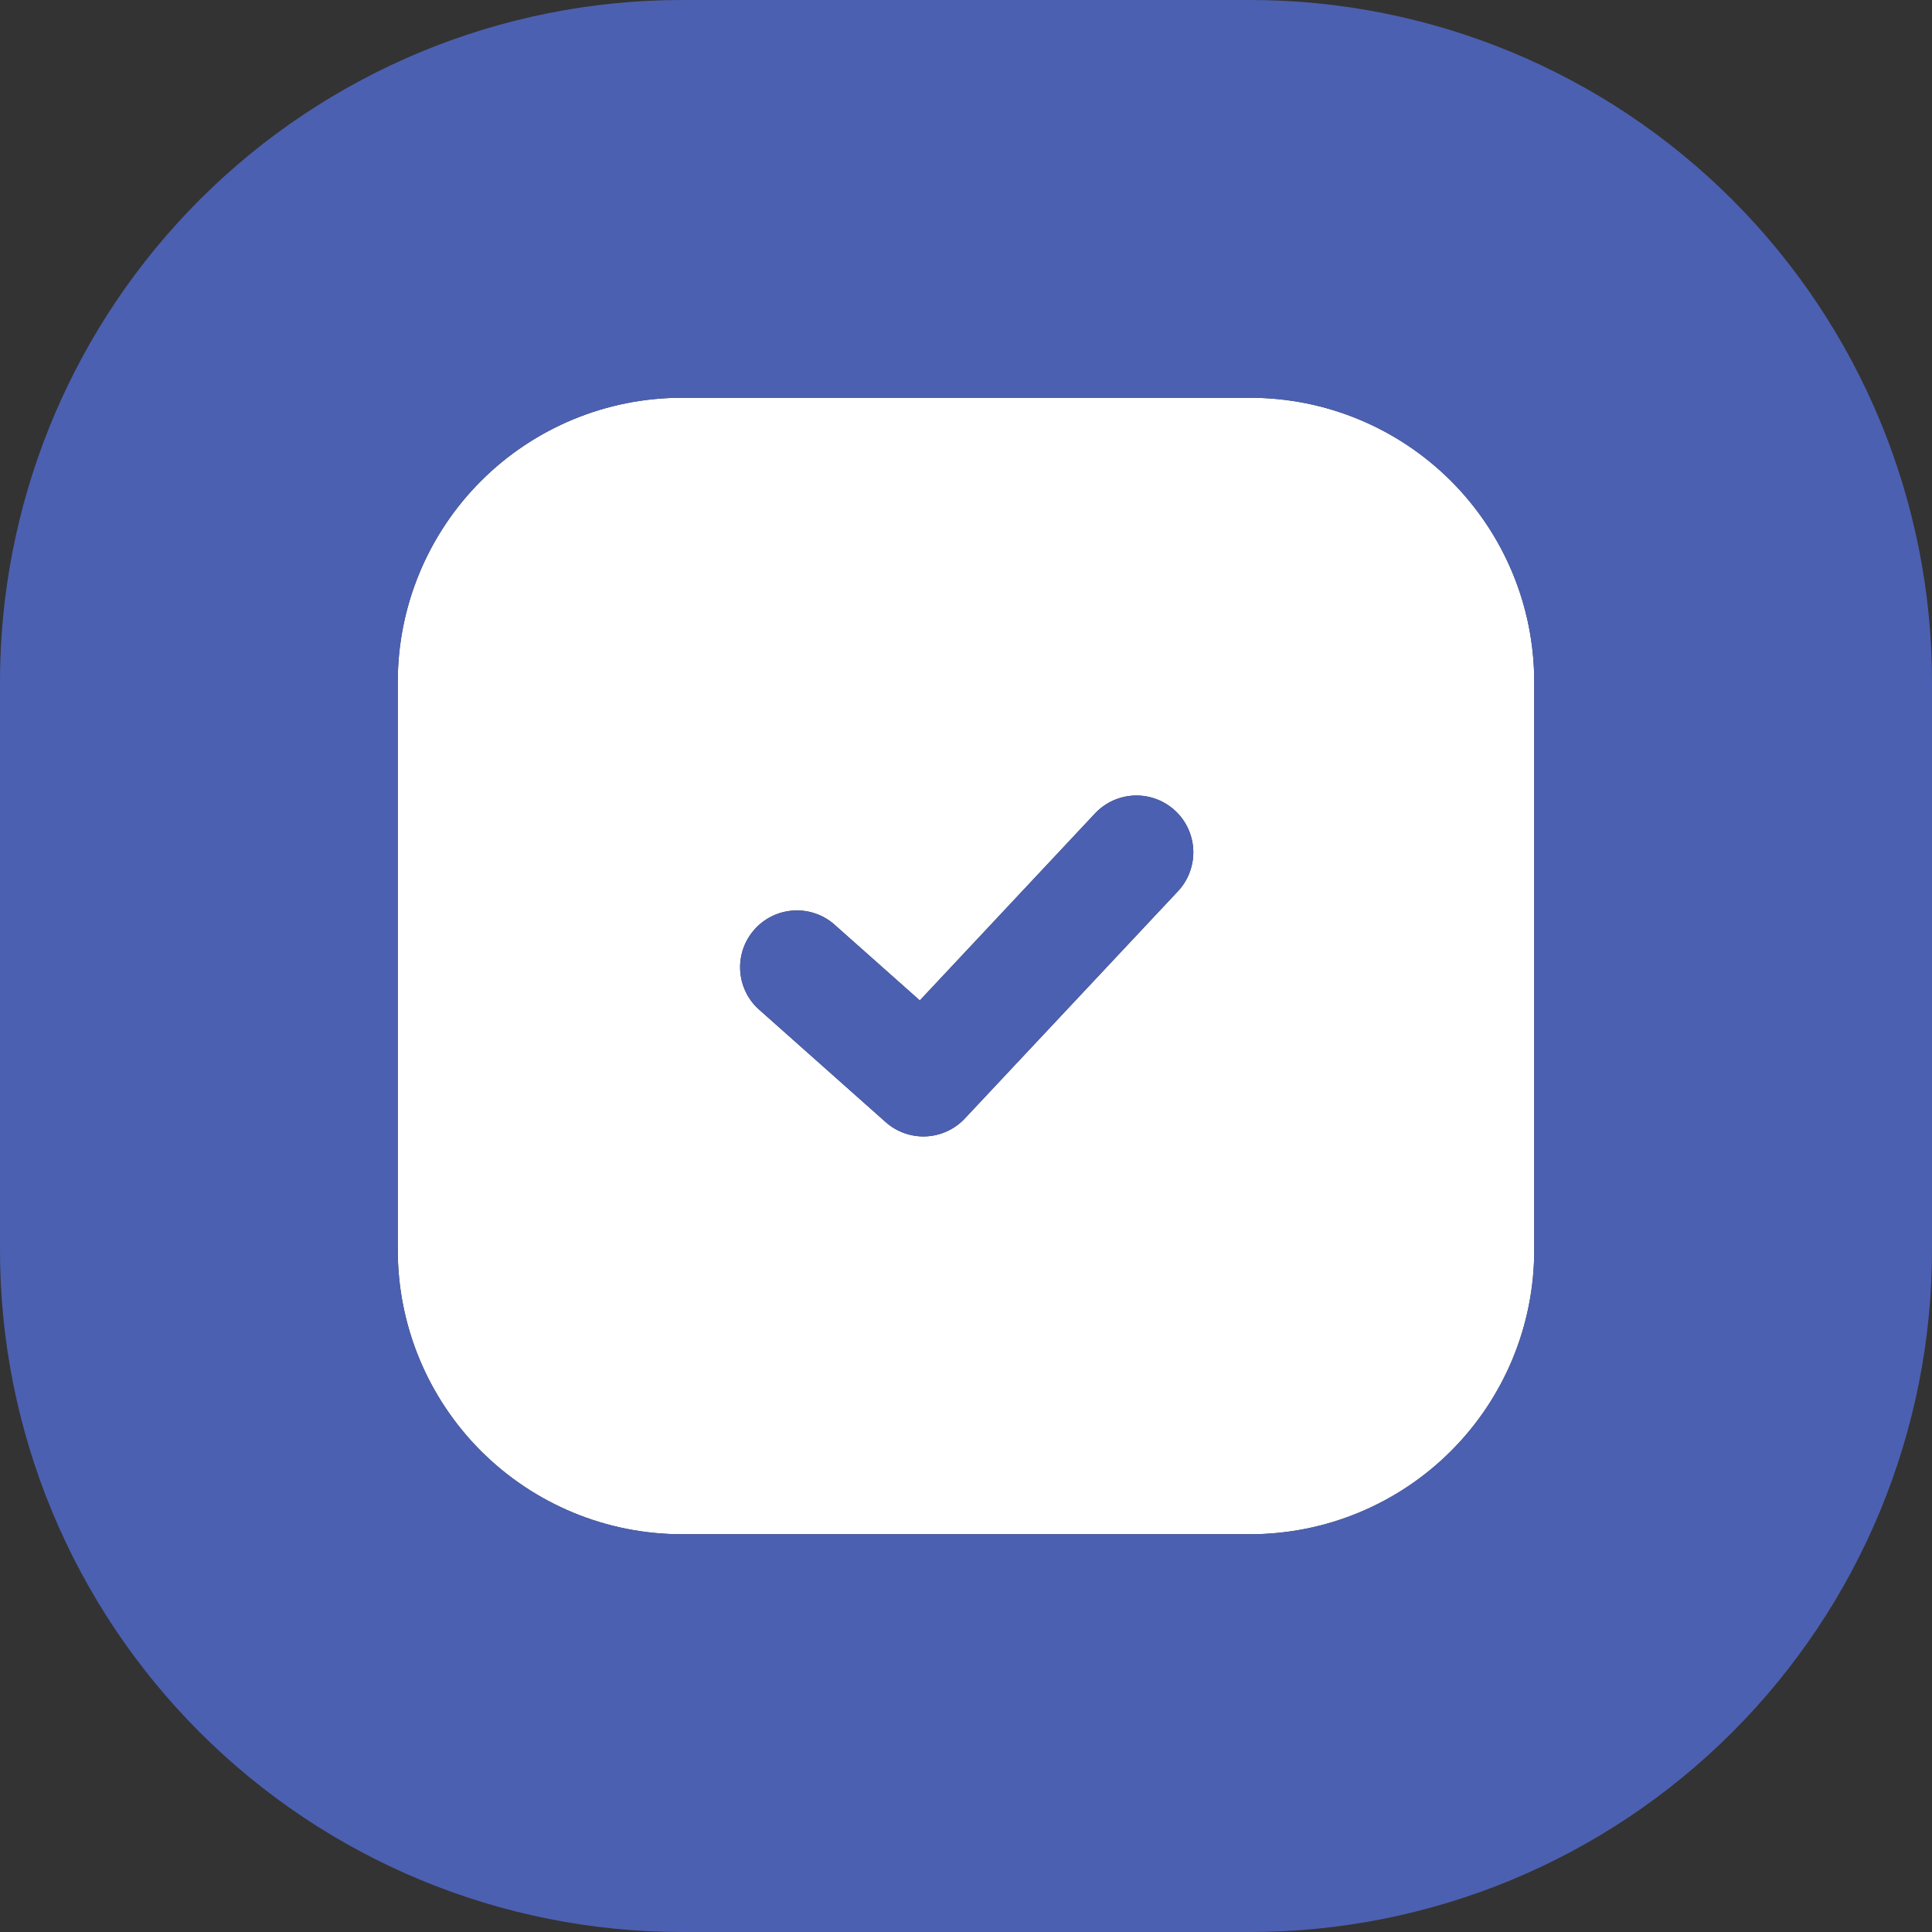 <?xml version="1.0" encoding="UTF-8"?> <svg xmlns="http://www.w3.org/2000/svg" width="68" height="68" viewBox="0 0 68 68" fill="none"><rect x="0" y="0" width="68" height="68" fill="#333333" stroke="none"/><path fill-rule="evenodd" clip-rule="evenodd" d="M24 14C21.348 14 18.804 15.054 16.929 16.929C15.054 18.804 14 21.348 14 24V44C14 46.652 15.054 49.196 16.929 51.071C18.804 52.946 21.348 54 24 54H44C46.652 54 49.196 52.946 51.071 51.071C52.946 49.196 54 46.652 54 44V24C54 21.348 52.946 18.804 51.071 16.929C49.196 15.054 46.652 14 44 14H24ZM41.46 31.368C41.64 31.176 41.78 30.951 41.872 30.705C41.965 30.459 42.008 30.198 42 29.935C41.991 29.672 41.931 29.414 41.823 29.175C41.714 28.935 41.56 28.72 41.368 28.54C41.176 28.36 40.951 28.22 40.705 28.128C40.459 28.035 40.198 27.992 39.935 28C39.672 28.009 39.414 28.069 39.175 28.177C38.935 28.286 38.72 28.44 38.54 28.632L32.374 35.212L29.328 32.506C28.929 32.174 28.416 32.011 27.899 32.05C27.381 32.089 26.899 32.327 26.555 32.715C26.21 33.103 26.029 33.61 26.051 34.128C26.073 34.647 26.296 35.137 26.672 35.494L31.172 39.494C31.561 39.84 32.07 40.02 32.591 39.997C33.111 39.973 33.601 39.748 33.958 39.368L41.46 31.368Z" fill="white"></path><path d="M41.46 31.368C41.64 31.176 41.78 30.951 41.872 30.705C41.965 30.459 42.008 30.198 42 29.935C41.991 29.672 41.931 29.414 41.823 29.175C41.714 28.935 41.56 28.72 41.368 28.54C41.176 28.36 40.951 28.22 40.705 28.128C40.459 28.035 40.198 27.992 39.935 28C39.672 28.009 39.414 28.069 39.175 28.177C38.935 28.286 38.72 28.44 38.54 28.632L32.374 35.212L29.328 32.506C28.929 32.174 28.416 32.011 27.899 32.05C27.381 32.089 26.899 32.327 26.555 32.715C26.21 33.103 26.029 33.61 26.051 34.128C26.073 34.647 26.296 35.137 26.672 35.494L31.172 39.494C31.561 39.84 32.07 40.02 32.591 39.997C33.111 39.973 33.601 39.748 33.958 39.368L41.46 31.368Z" fill="#4C60B1"></path><path d="M44 7C48.509 7 52.832 8.791 56.02 11.979C59.209 15.168 61 19.491 61 24V44C61 48.509 59.209 52.832 56.02 56.02C52.832 59.209 48.509 61 44 61H24C19.491 61 15.168 59.209 11.979 56.02C8.791 52.832 7 48.509 7 44V24L7.005 23.578C7.113 19.222 8.891 15.068 11.979 11.979C15.168 8.791 19.491 7 24 7H44Z" stroke="#4C60B1" stroke-width="14"></path></svg> 